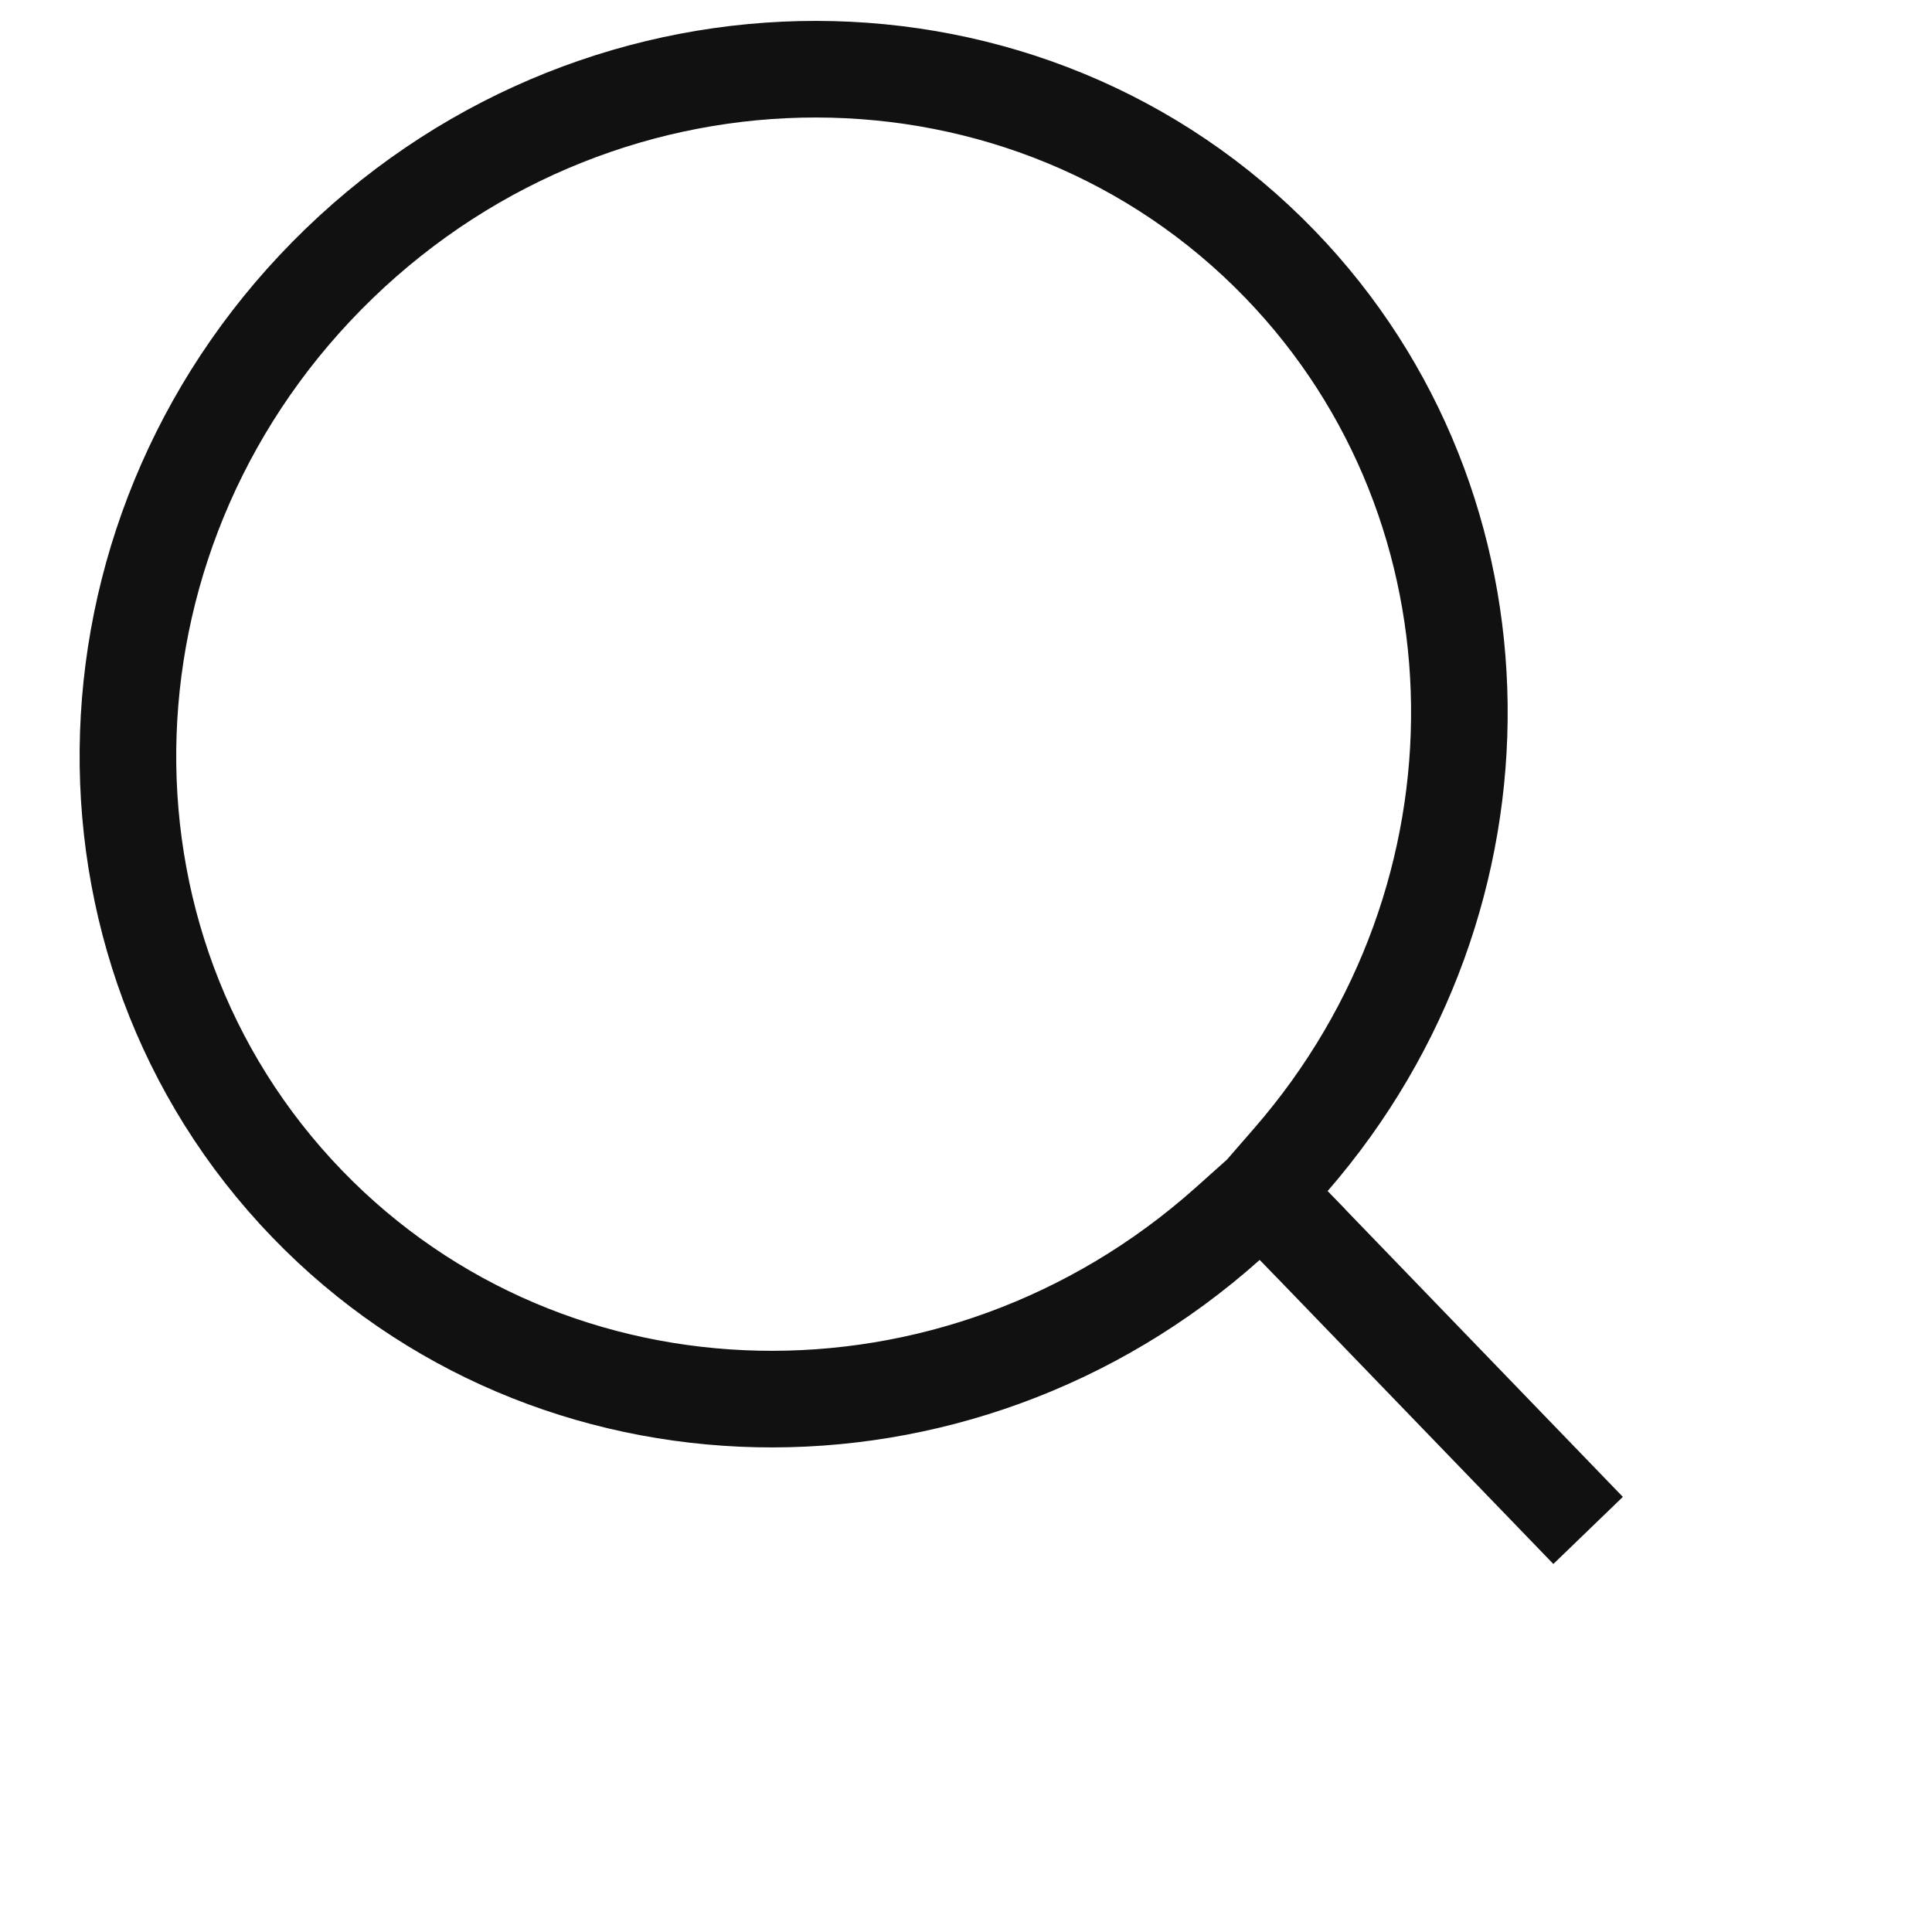 <svg viewBox="0 0 20 20" xmlns="http://www.w3.org/2000/svg"><path d="M13.225 12.513l3.215 3.33-3.215-3.33zm0 0l-.16-.165.3-.345c2.362-2.721 2.321-6.745-.113-9.266C10.656.049 6.295.04 3.512 2.727.727 5.416.584 9.775 3.18 12.463c2.523 2.613 6.73 2.702 9.527.207l.358-.32.159.164z" stroke="#111" fill="none" fill-rule="evenodd"/></svg>